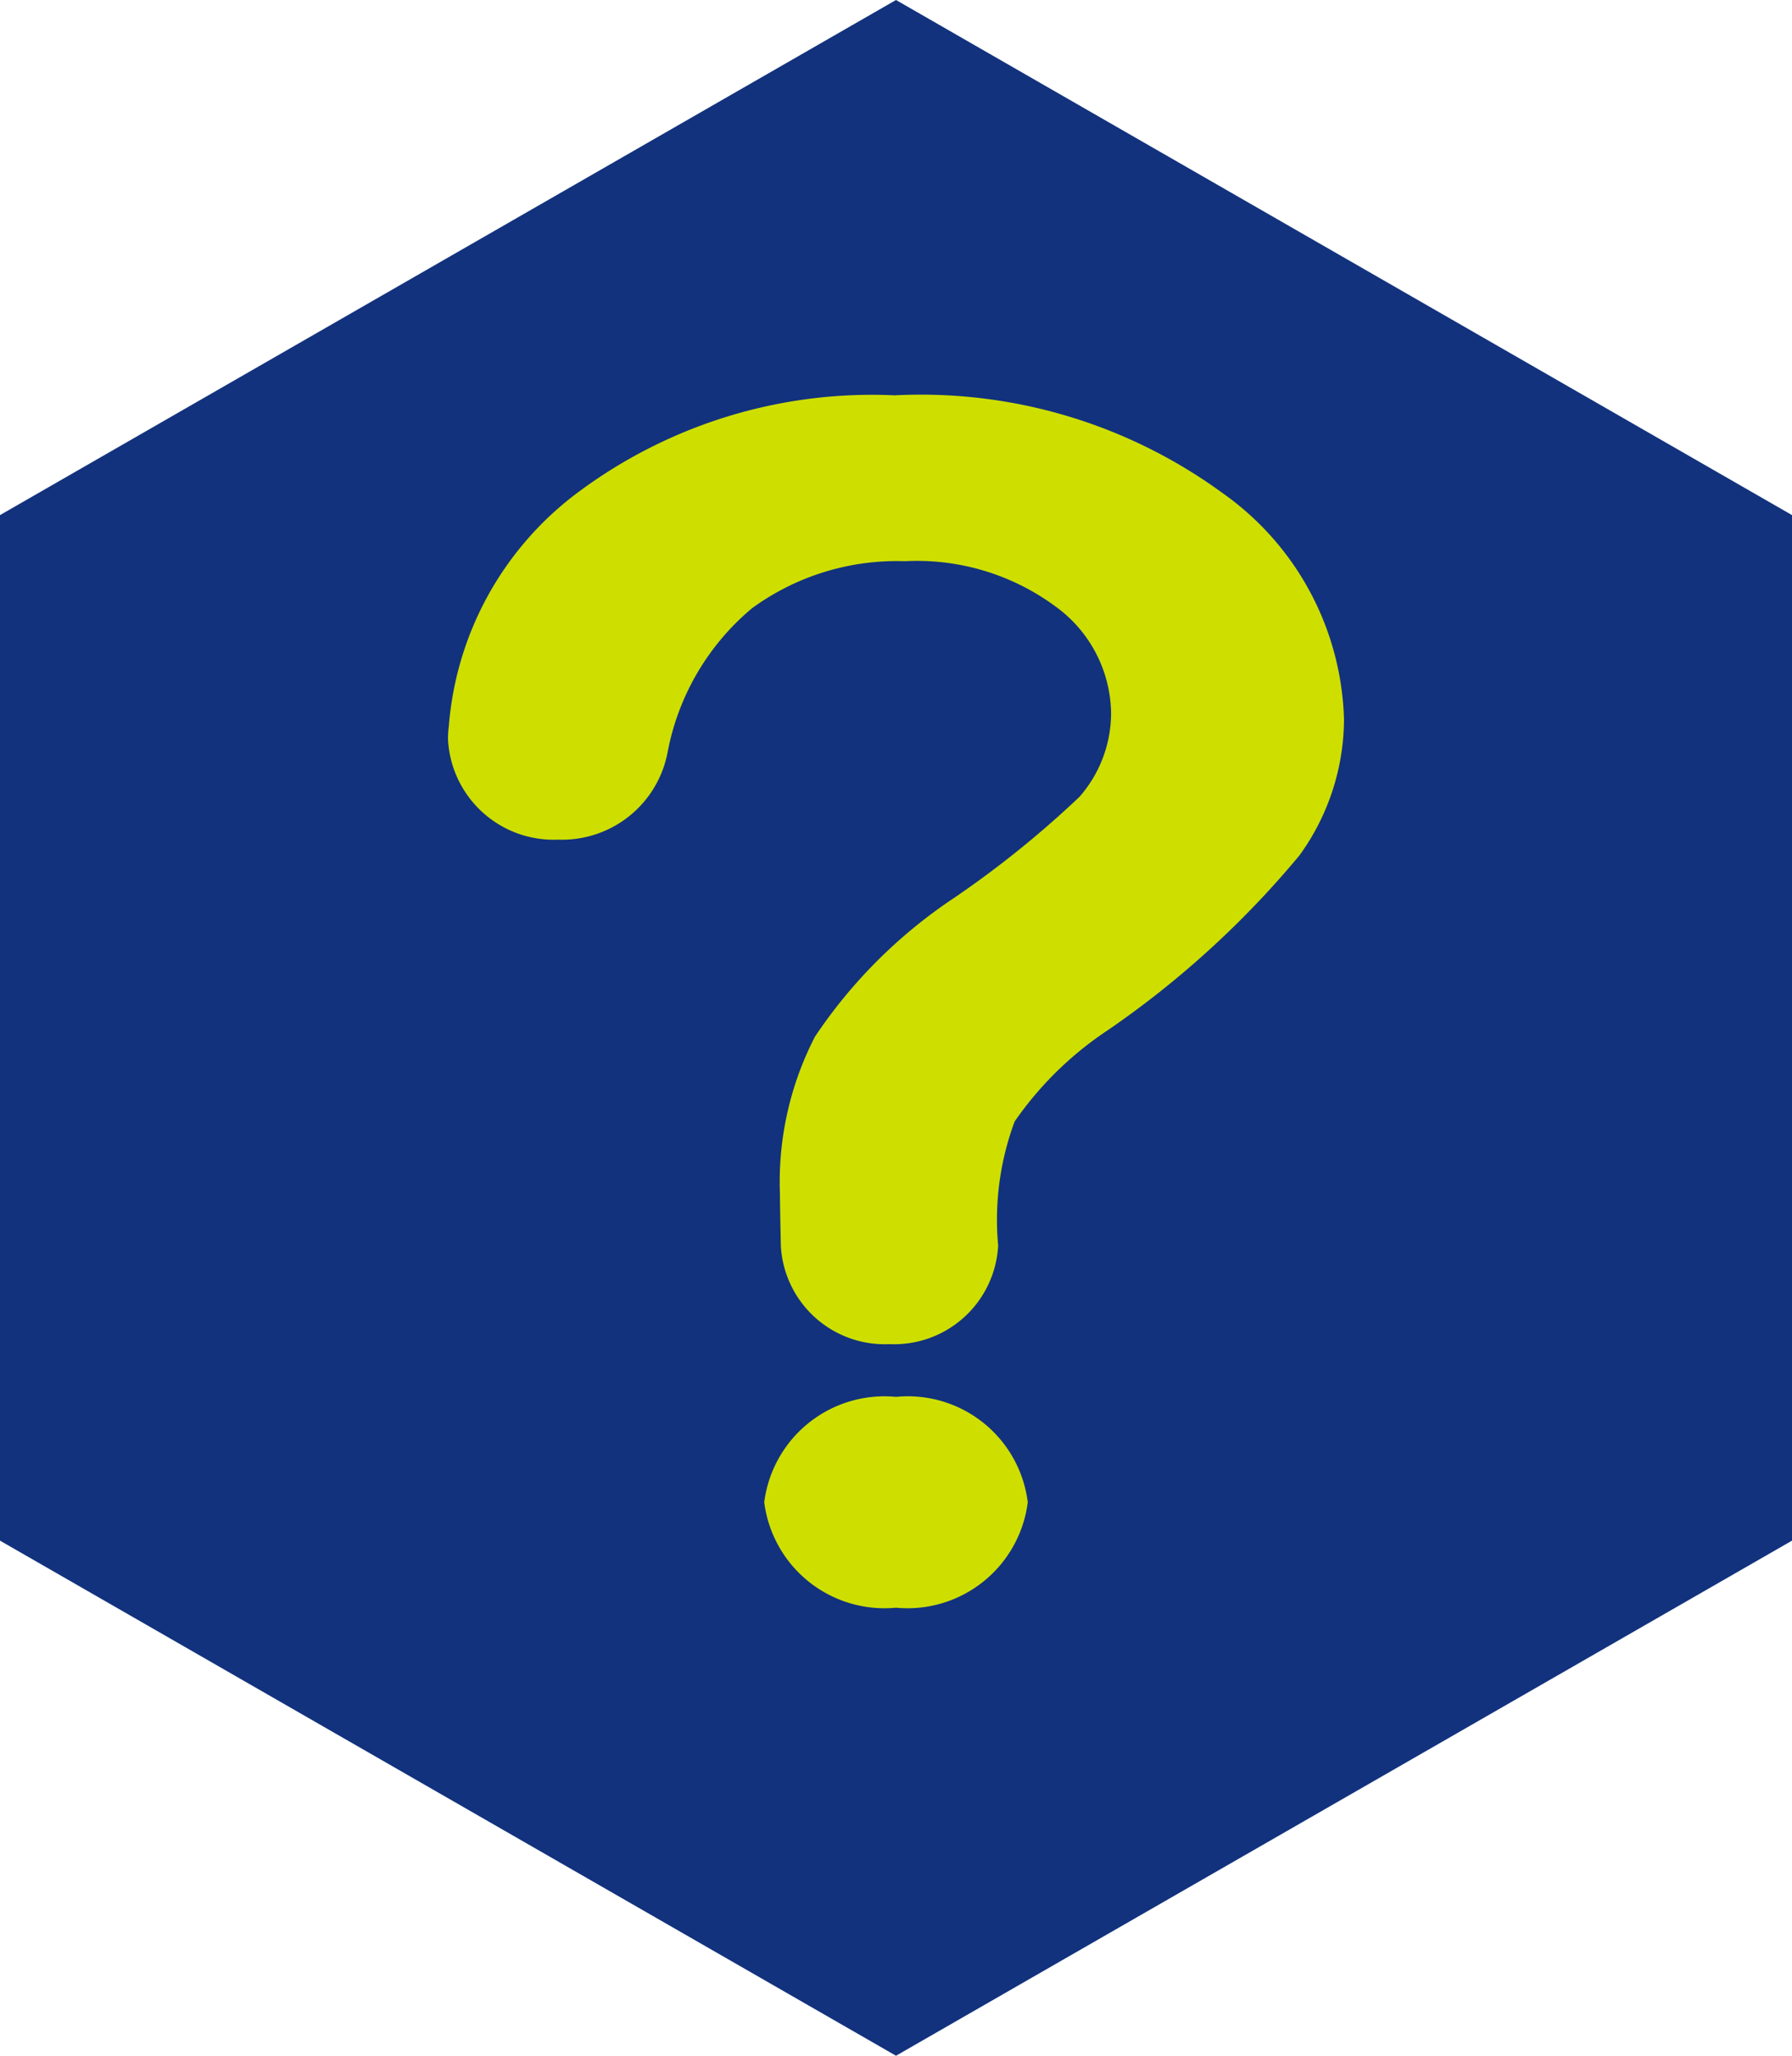 <svg id="question_mark" data-name="question mark" xmlns="http://www.w3.org/2000/svg" xmlns:xlink="http://www.w3.org/1999/xlink" width="34" height="39" viewBox="0 0 34 39">
  <defs>
    <clipPath id="clip-path">
      <path id="Clip_2" data-name="Clip 2" d="M0,0H23V33H0Z" transform="translate(7.5 2.5)" fill="none"/>
    </clipPath>
  </defs>
  <path id="Fill_1" data-name="Fill 1" d="M9.772,0,0,17,9.772,34H29.228L39,17,29.228,0Z" transform="translate(0 39) rotate(-90)" fill="#12327d"/>
  <path id="Clip_2-2" data-name="Clip 2" d="M0,0H23V33H0Z" transform="translate(7.5 2.5)" fill="none"/>
  <g id="question_mark-2" data-name="question mark" clip-path="url(#clip-path)">
    <path id="Fill_1-2" data-name="Fill 1" d="M8.5,23A2.3,2.3,0,0,1,6,21a2.3,2.3,0,0,1,2.5-2A2.294,2.294,0,0,1,11,21,2.3,2.3,0,0,1,8.5,23Zm-.124-5a1.974,1.974,0,0,1-2.061-1.869c-.011-.53-.017-.861-.017-.982a6.01,6.01,0,0,1,.665-2.983A9.515,9.515,0,0,1,9.606,9.532a18.991,18.991,0,0,0,2.375-1.915,2.418,2.418,0,0,0,.6-1.581A2.54,2.54,0,0,0,11.519,4a4.423,4.423,0,0,0-2.852-.853,4.659,4.659,0,0,0-2.9.893,4.694,4.694,0,0,0-1.6,2.729,2.038,2.038,0,0,1-2.078,1.66A2.006,2.006,0,0,1,0,6.524a1.782,1.782,0,0,1,.015-.24A6.131,6.131,0,0,1,2.479,1.831,9.329,9.329,0,0,1,8.475,0,9.7,9.7,0,0,1,14.69,1.85,5.436,5.436,0,0,1,17,6.155a4.427,4.427,0,0,1-.846,2.574,17.893,17.893,0,0,1-3.622,3.306,6.543,6.543,0,0,0-1.781,1.741,5.352,5.352,0,0,0-.313,2.354A1.976,1.976,0,0,1,8.376,18Z" transform="translate(8.5 7.5)" fill="#cedf00"/>
  </g>
</svg>
